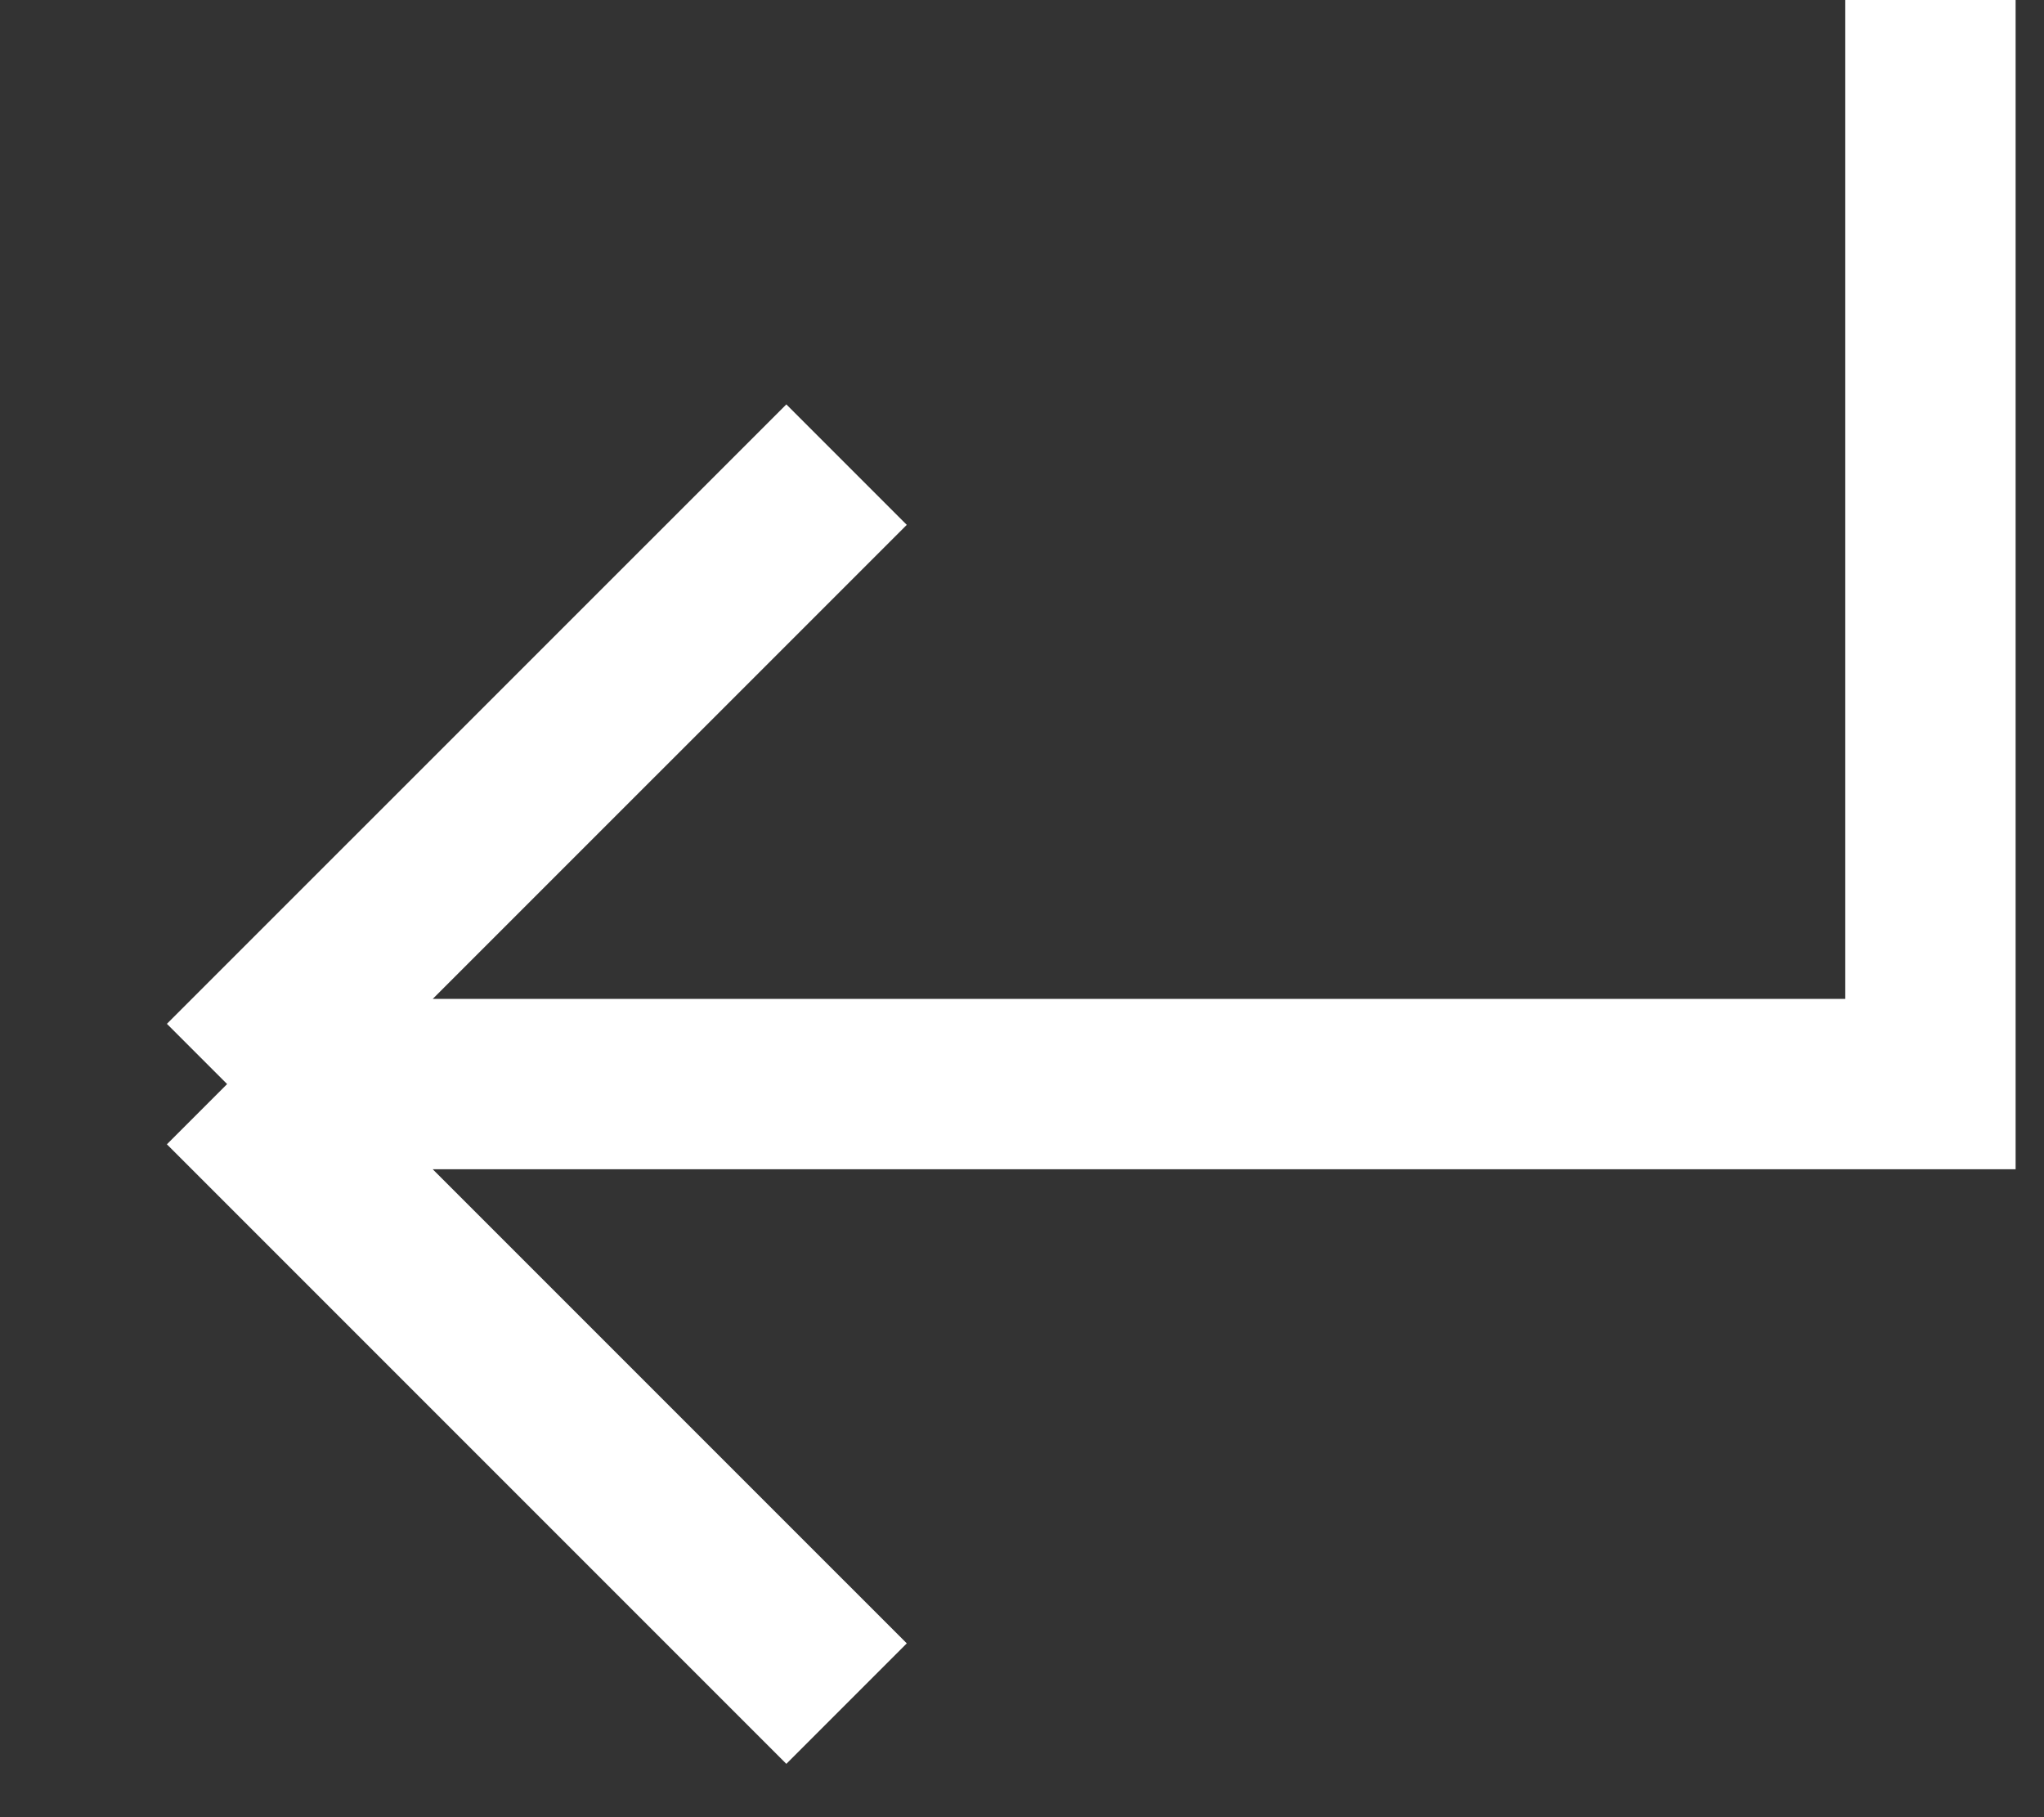 <svg width="18" height="16" viewBox="0 0 18 16" fill="none" xmlns="http://www.w3.org/2000/svg">
<rect x="0" y="0" width="18" height="16" fill="#333333" stroke="none"/>
<path d="M7.455 4.091L2 9.545M2 9.545L7.455 15M2 9.545H17V0" stroke="white" stroke-width="1.5"/>
</svg>
